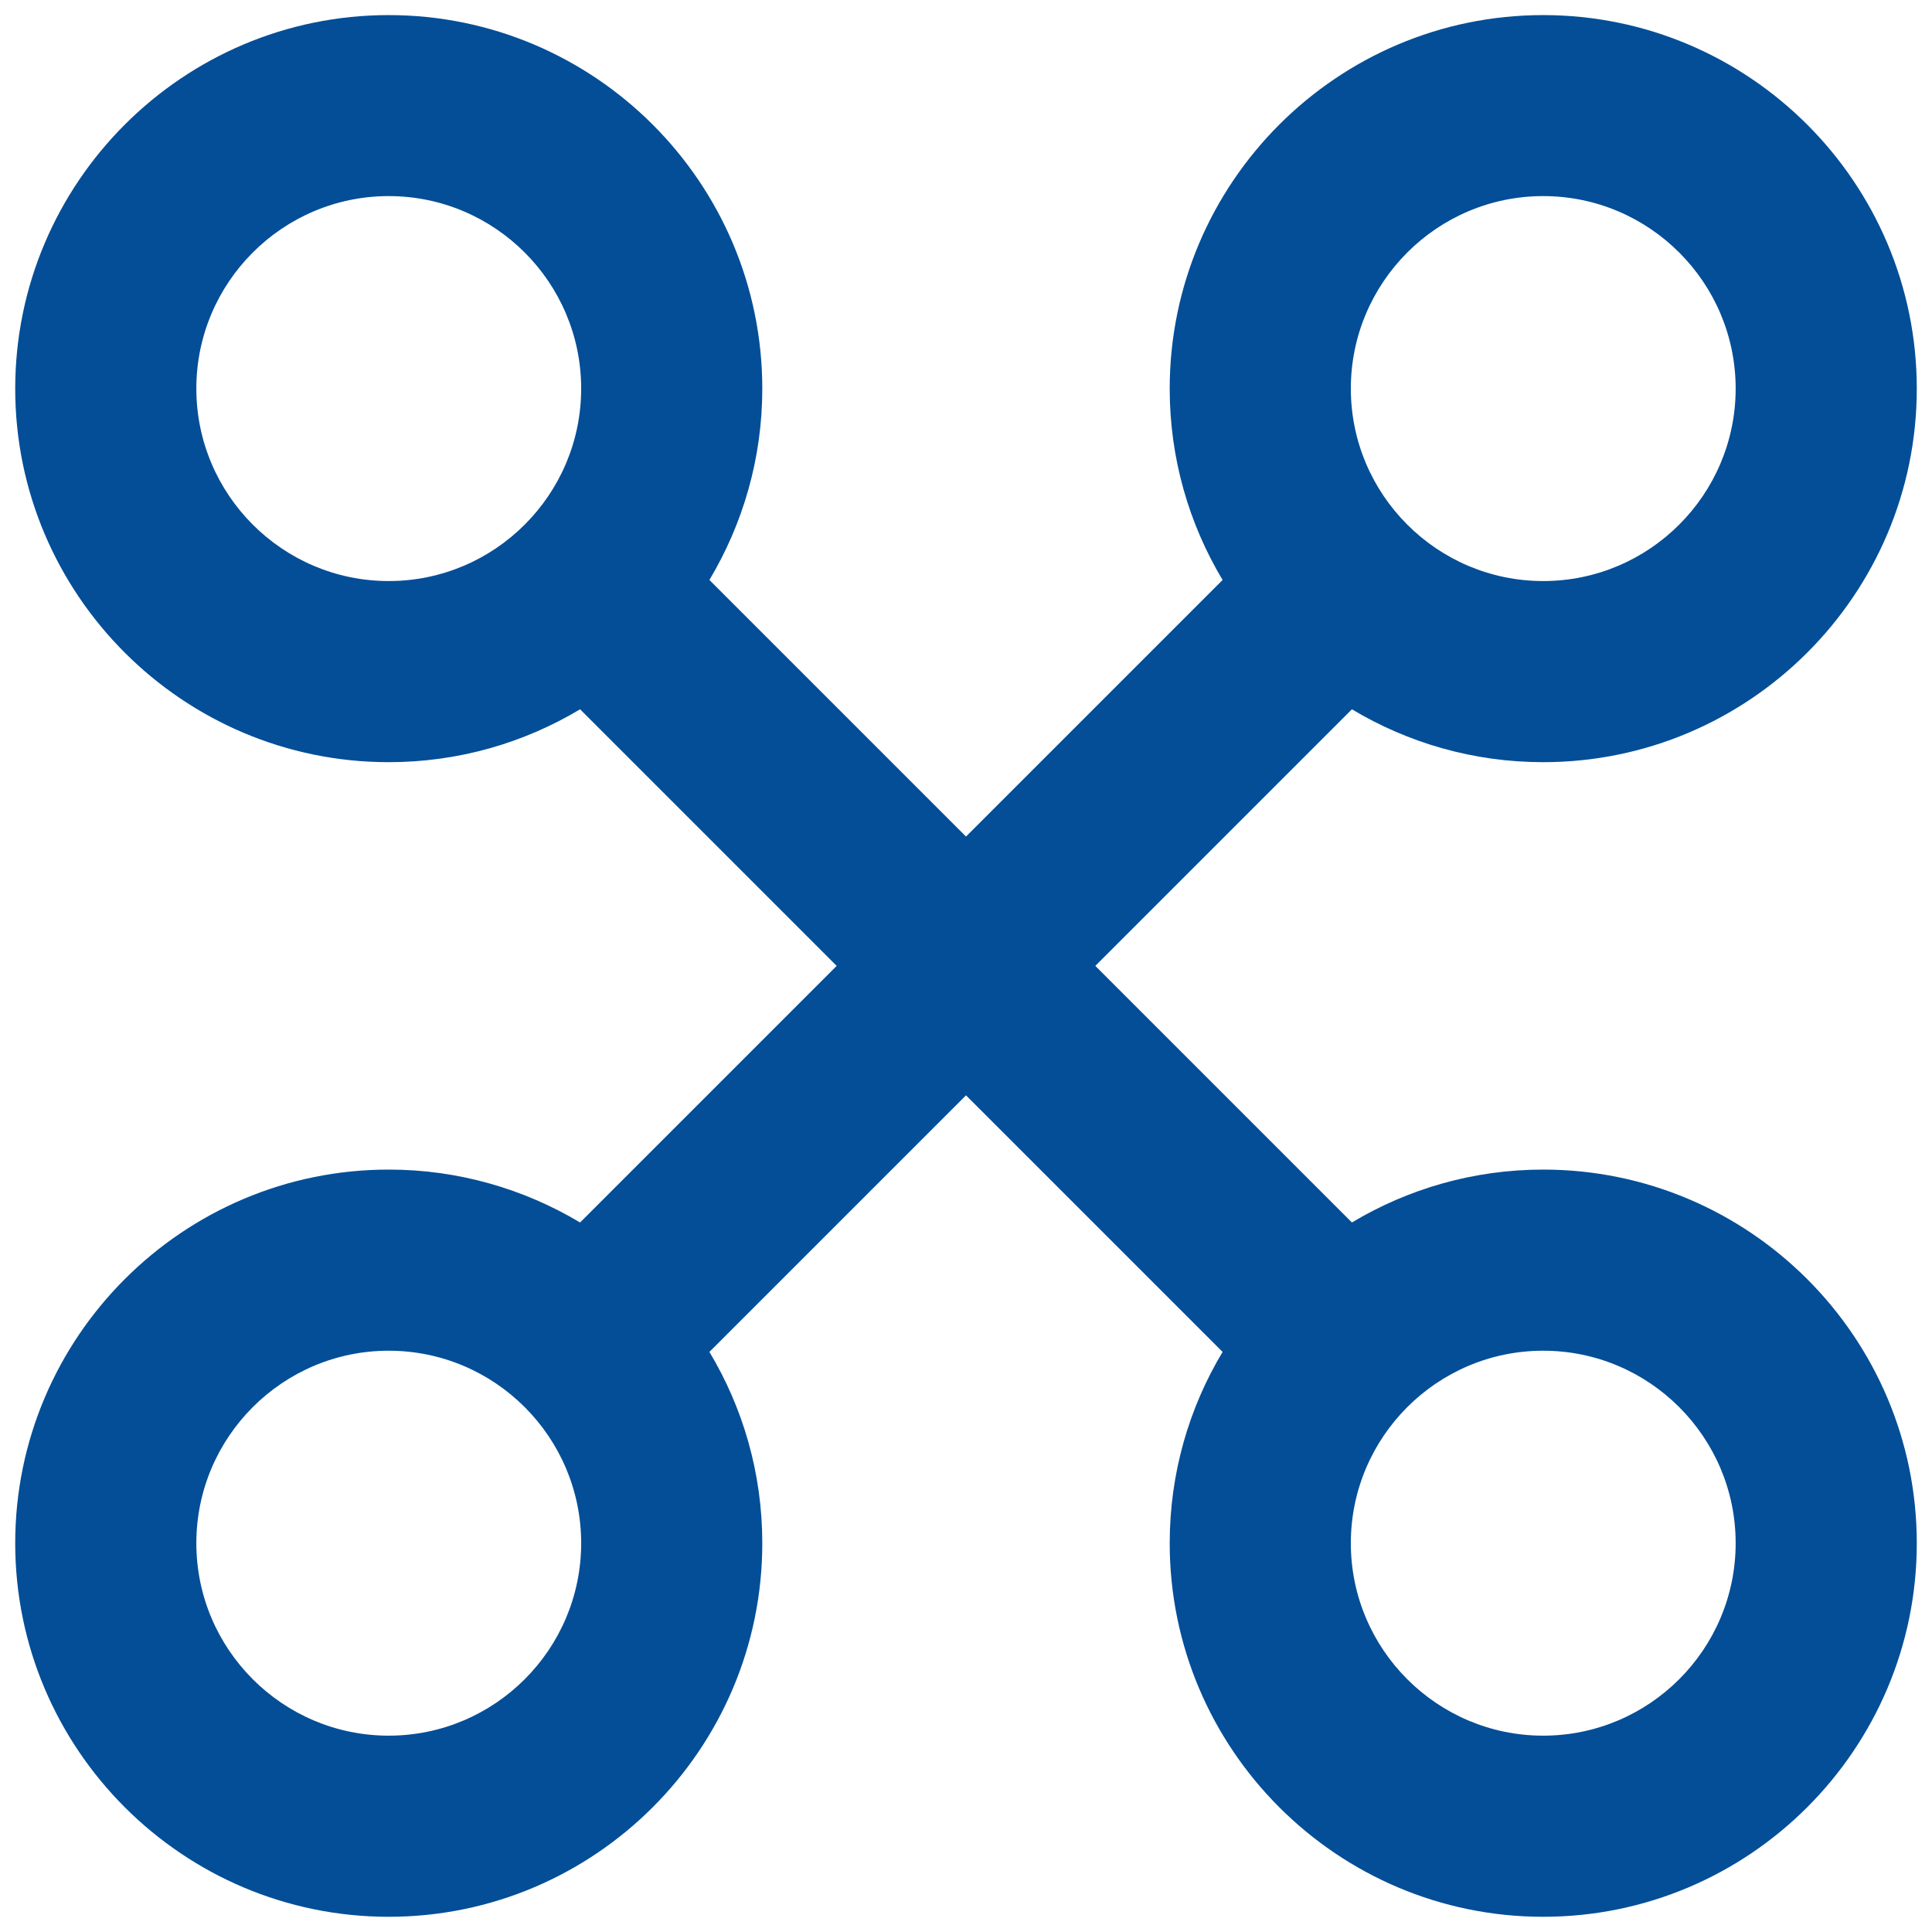 <svg width="16" height="16" viewBox="0 0 16 16" fill="none" xmlns="http://www.w3.org/2000/svg">
<path d="M12.78 9.686C12.202 9.686 11.66 9.846 11.196 10.124L9.071 7.999L11.196 5.874C11.66 6.152 12.202 6.312 12.78 6.312C14.486 6.312 15.874 4.924 15.874 3.219C15.874 1.513 14.486 0.125 12.78 0.125C11.075 0.125 9.687 1.513 9.687 3.219C9.687 3.797 9.847 4.339 10.125 4.803L8 6.928L5.875 4.803C6.152 4.339 6.313 3.797 6.313 3.219C6.313 1.513 4.925 0.125 3.219 0.125C1.514 0.125 0.126 1.513 0.126 3.219C0.126 4.924 1.514 6.312 3.219 6.312C3.798 6.312 4.34 6.152 4.804 5.874L6.929 7.999L4.804 10.124C4.34 9.847 3.798 9.686 3.219 9.686C1.514 9.686 0.126 11.074 0.126 12.78C0.126 14.486 1.514 15.874 3.219 15.874C4.925 15.874 6.313 14.486 6.313 12.78C6.313 12.201 6.153 11.659 5.875 11.196L8 9.071L10.125 11.196C9.847 11.659 9.687 12.201 9.687 12.78C9.687 14.486 11.075 15.874 12.78 15.874C14.486 15.874 15.874 14.486 15.874 12.78C15.874 11.074 14.486 9.686 12.78 9.686ZM12.78 1.624C13.659 1.624 14.374 2.339 14.374 3.218C14.374 4.097 13.659 4.812 12.78 4.812C11.902 4.812 11.187 4.097 11.187 3.218C11.187 2.339 11.902 1.624 12.78 1.624ZM1.626 3.218C1.626 2.339 2.341 1.624 3.219 1.624C4.098 1.624 4.813 2.339 4.813 3.218C4.813 4.097 4.098 4.812 3.219 4.812C2.341 4.812 1.626 4.097 1.626 3.218ZM3.219 14.374C2.341 14.374 1.626 13.659 1.626 12.78C1.626 11.901 2.341 11.186 3.219 11.186C4.098 11.186 4.813 11.901 4.813 12.78C4.813 13.659 4.098 14.374 3.219 14.374ZM12.78 14.374C11.902 14.374 11.187 13.659 11.187 12.78C11.187 11.901 11.902 11.186 12.78 11.186C13.659 11.186 14.374 11.901 14.374 12.78C14.374 13.659 13.659 14.374 12.78 14.374Z" fill="#034E97"/>
</svg>
